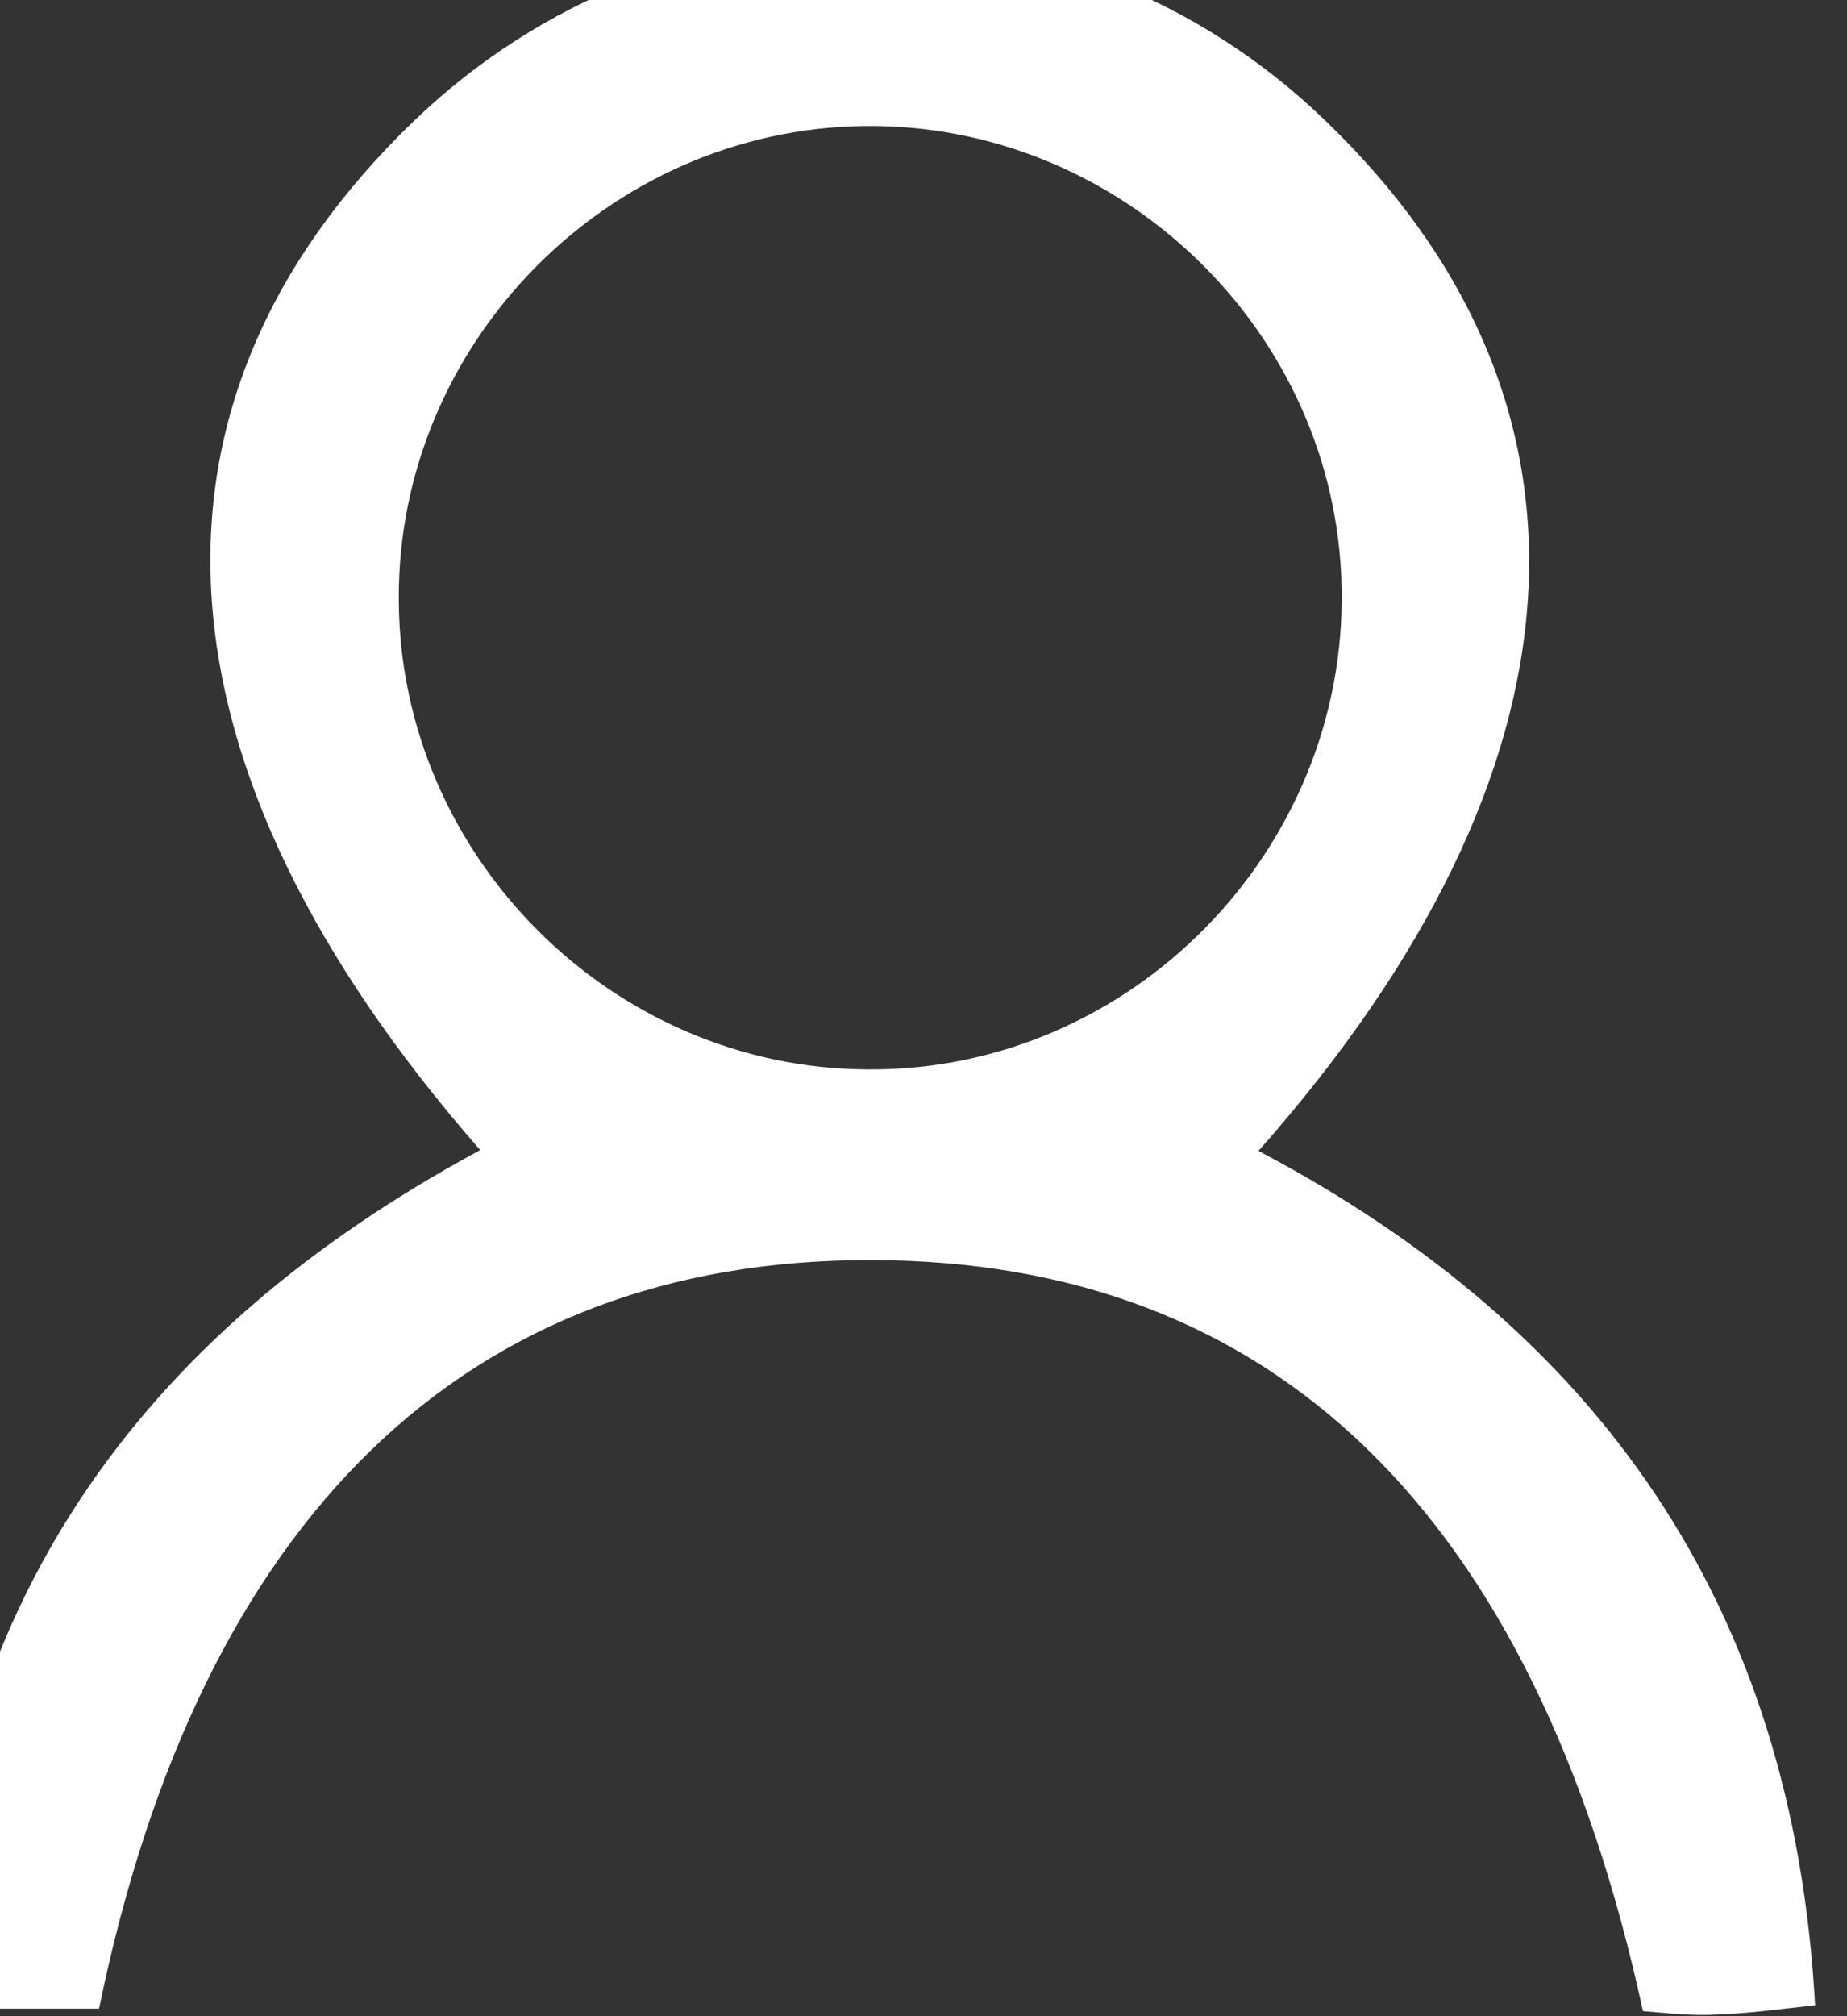 <svg width="22" height="24" viewBox="0 0 22 24" fill="none" xmlns="http://www.w3.org/2000/svg" xmlns:xlink="http://www.w3.org/1999/xlink">
	<rect x="0" y="0" width="22" height="24" fill="#333333" stroke="none"/>
	<desc>
			Created with Pixso.
	</desc>
	<defs/>
	<path id="Vector" d="M1.18 23.91C0.59 23.91 -0.02 23.91 -0.85 23.91C-0.71 19.14 1.66 15.88 5.72 13.69C1.72 9.12 1.45 4.79 4.93 1.44C7.97 -1.48 12.74 -1.49 15.77 1.42C19.27 4.77 19.01 9.16 14.99 13.7C19.05 15.84 21.36 19.12 21.62 23.87C21.16 23.92 20.8 23.97 20.45 23.98C20.15 24 19.84 23.96 19.57 23.94C18.28 18.01 15.16 15 10.37 15C5.57 14.99 2.38 18.06 1.18 23.91ZM10.29 1.5C7.24 1.54 4.73 4.09 4.75 7.14C4.76 10.19 7.29 12.72 10.34 12.73C13.47 12.75 16.05 10.12 15.98 6.99C15.92 3.94 13.34 1.46 10.29 1.5Z" fill="#FFFFFF" fill-opacity="1" fill-rule="nonzero"/>
</svg>

